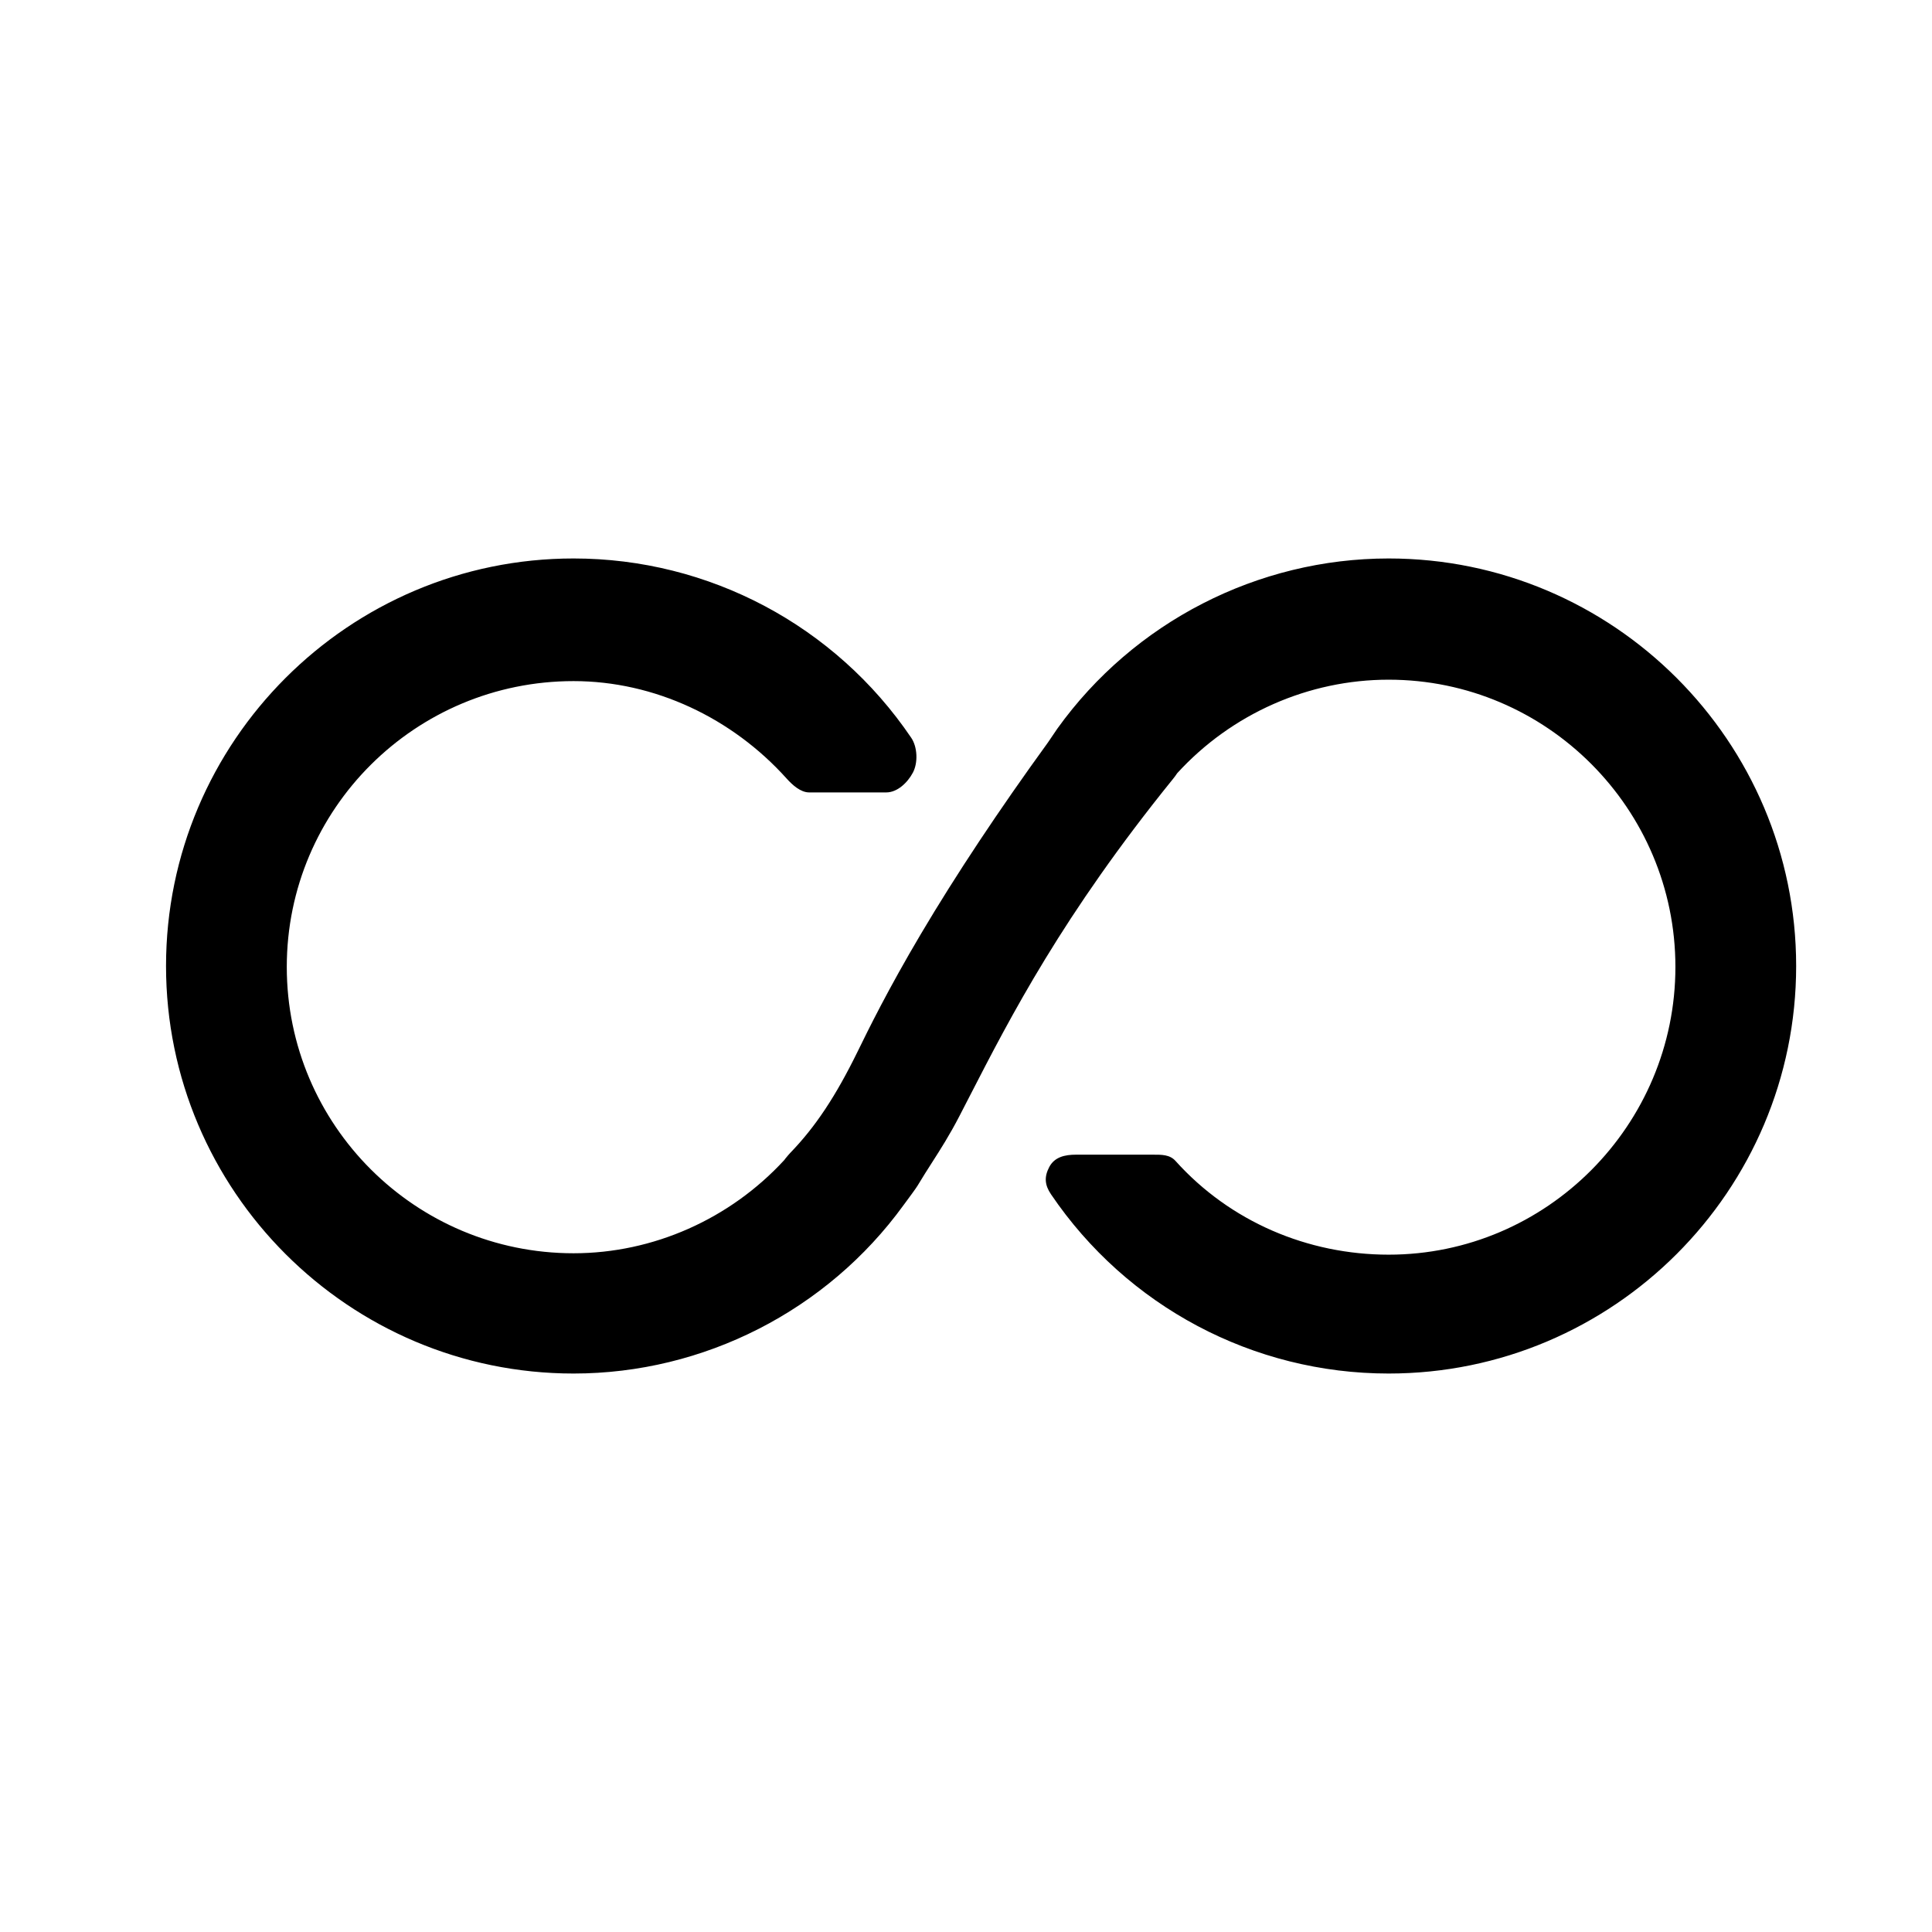 <?xml version="1.0"?><!DOCTYPE svg  PUBLIC '-//W3C//DTD SVG 1.1//EN'  'http://www.w3.org/Graphics/SVG/1.1/DTD/svg11.dtd'><svg enable-background="new 0 0 128 128" height="128px" id="Layer_1" version="1.1" viewBox="0 0 128 128" width="128px" xml:space="preserve" xmlns="http://www.w3.org/2000/svg" xmlns:xlink="http://www.w3.org/1999/xlink"><path d="M92,91c-8.971,0-17.333-4.44-22.371-11.879c-0.415-0.614-0.457-1.152-0.11-1.808c0.348-0.656,1.024-0.813,1.767-0.813h5.107  c0.565,0,1.107-0.009,1.486,0.413c3.617,4.027,8.764,6.212,14.121,6.212c10.477,0,19-8.586,19-19.063s-8.523-19.031-19-19.031  c-5.298,0-10.398,2.247-14.008,6.197c-0.092,0.14-0.171,0.246-0.268,0.366c-7.313,9.034-10.756,15.73-13.523,21.114l-0.646,1.253  c-0.645,1.245-1.234,2.165-1.805,3.057c-0.306,0.478-0.612,0.956-0.927,1.483c-0.036,0.063-0.145,0.243-0.795,1.118l-0.17,0.23  C54.793,86.83,46.62,91,38,91c-14.888,0-27-12.112-27-27s12.112-27,27-27c8.97,0,17.333,4.44,22.371,11.879  c0.416,0.614,0.458,1.652,0.111,2.308c-0.348,0.656-1.024,1.313-1.767,1.313h-5.106c-0.566,0-1.108-0.491-1.487-0.913  C48.504,47.56,43.358,45.125,38,45.125c-10.477,0-19,8.461-19,18.938s8.523,18.969,19,18.969c5.27,0,10.359-2.262,13.962-6.177  l0.07-0.096c0.119-0.144,0.253-0.304,0.314-0.366c1.676-1.732,3.016-3.75,4.481-6.74c0.695-1.423,1.991-4.071,4.19-7.784  c2.315-3.908,5.146-8.175,8.413-12.679c0.046-0.064,0.556-0.826,0.626-0.922C75.121,41.213,83.324,37,92,37  c14.888,0,27,12.112,27,27S106.888,91,92,91z"/></svg>